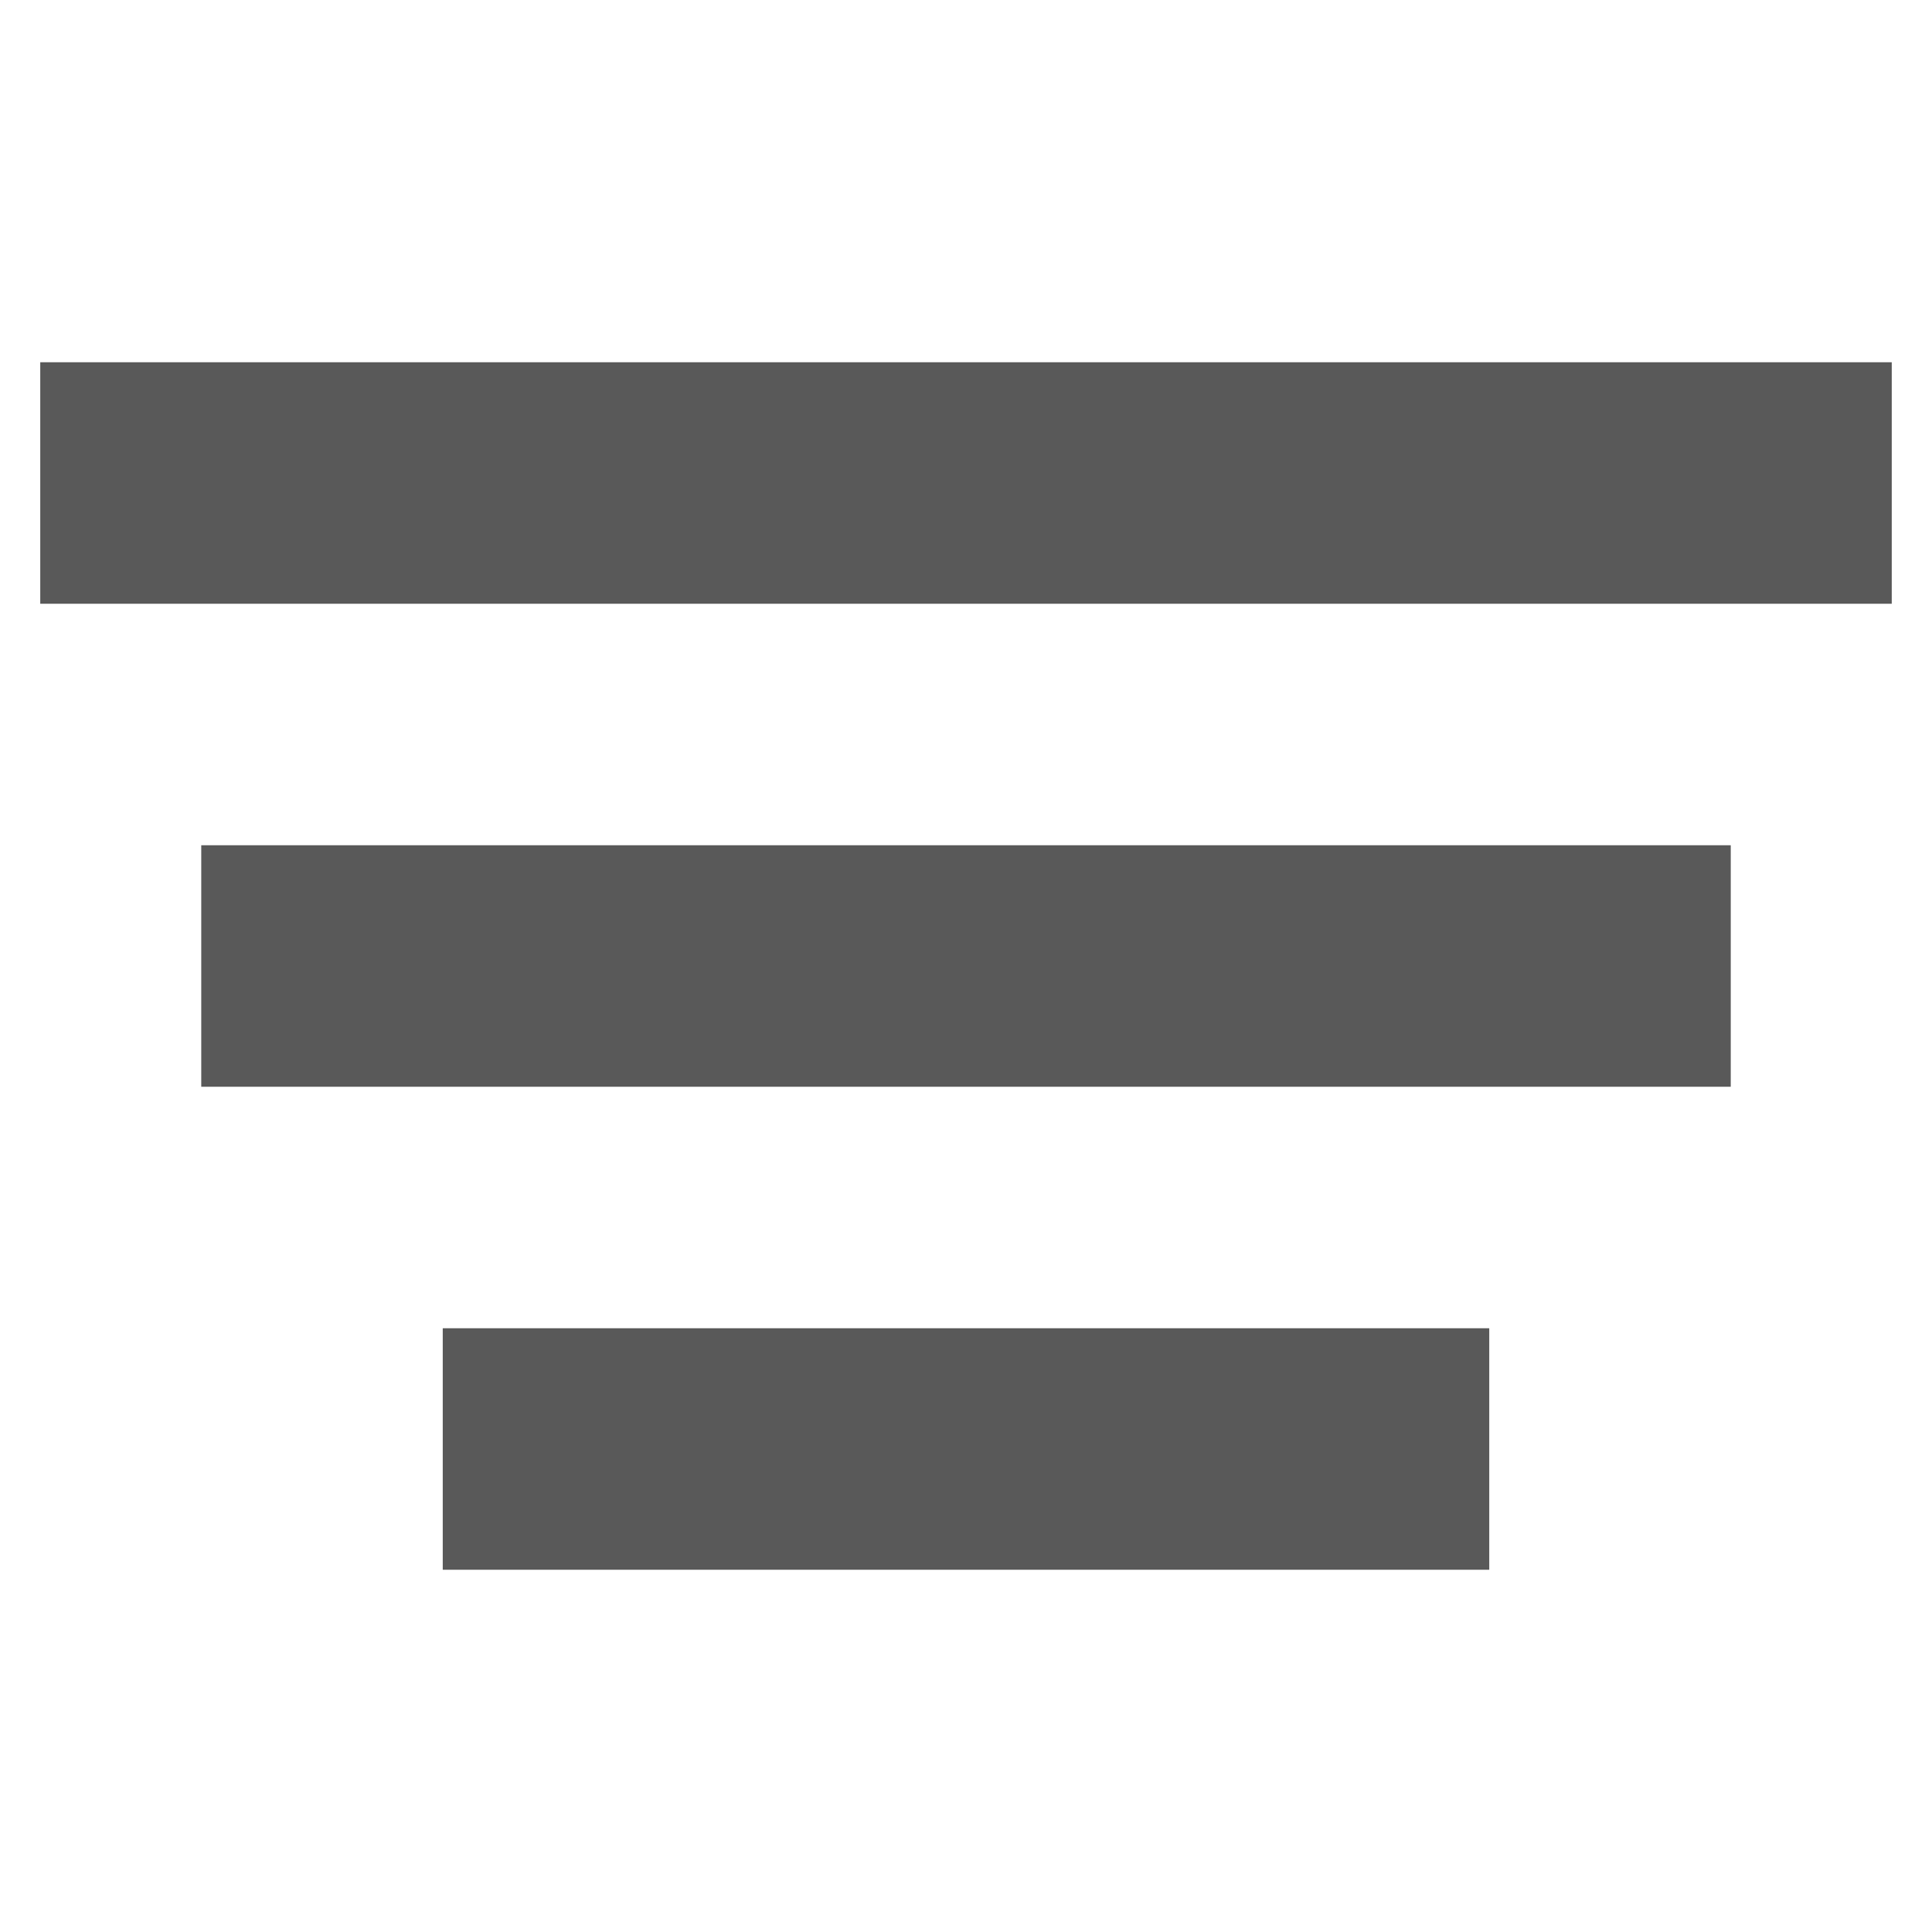 <svg width="24" height="24" viewBox="0 0 24 24" fill="none" xmlns="http://www.w3.org/2000/svg">
<path fill-rule="evenodd" clip-rule="evenodd" d="M2 4.5H0.5V7.5H2H22H23.5V4.5H22H2ZM2.5 10.5H4H20H21.5V13.5H20H4H2.5V10.5ZM5.5 16.5H7H17H18.5V19.5H17H7H5.5V16.5Z" fill="#595959"/>
</svg>
